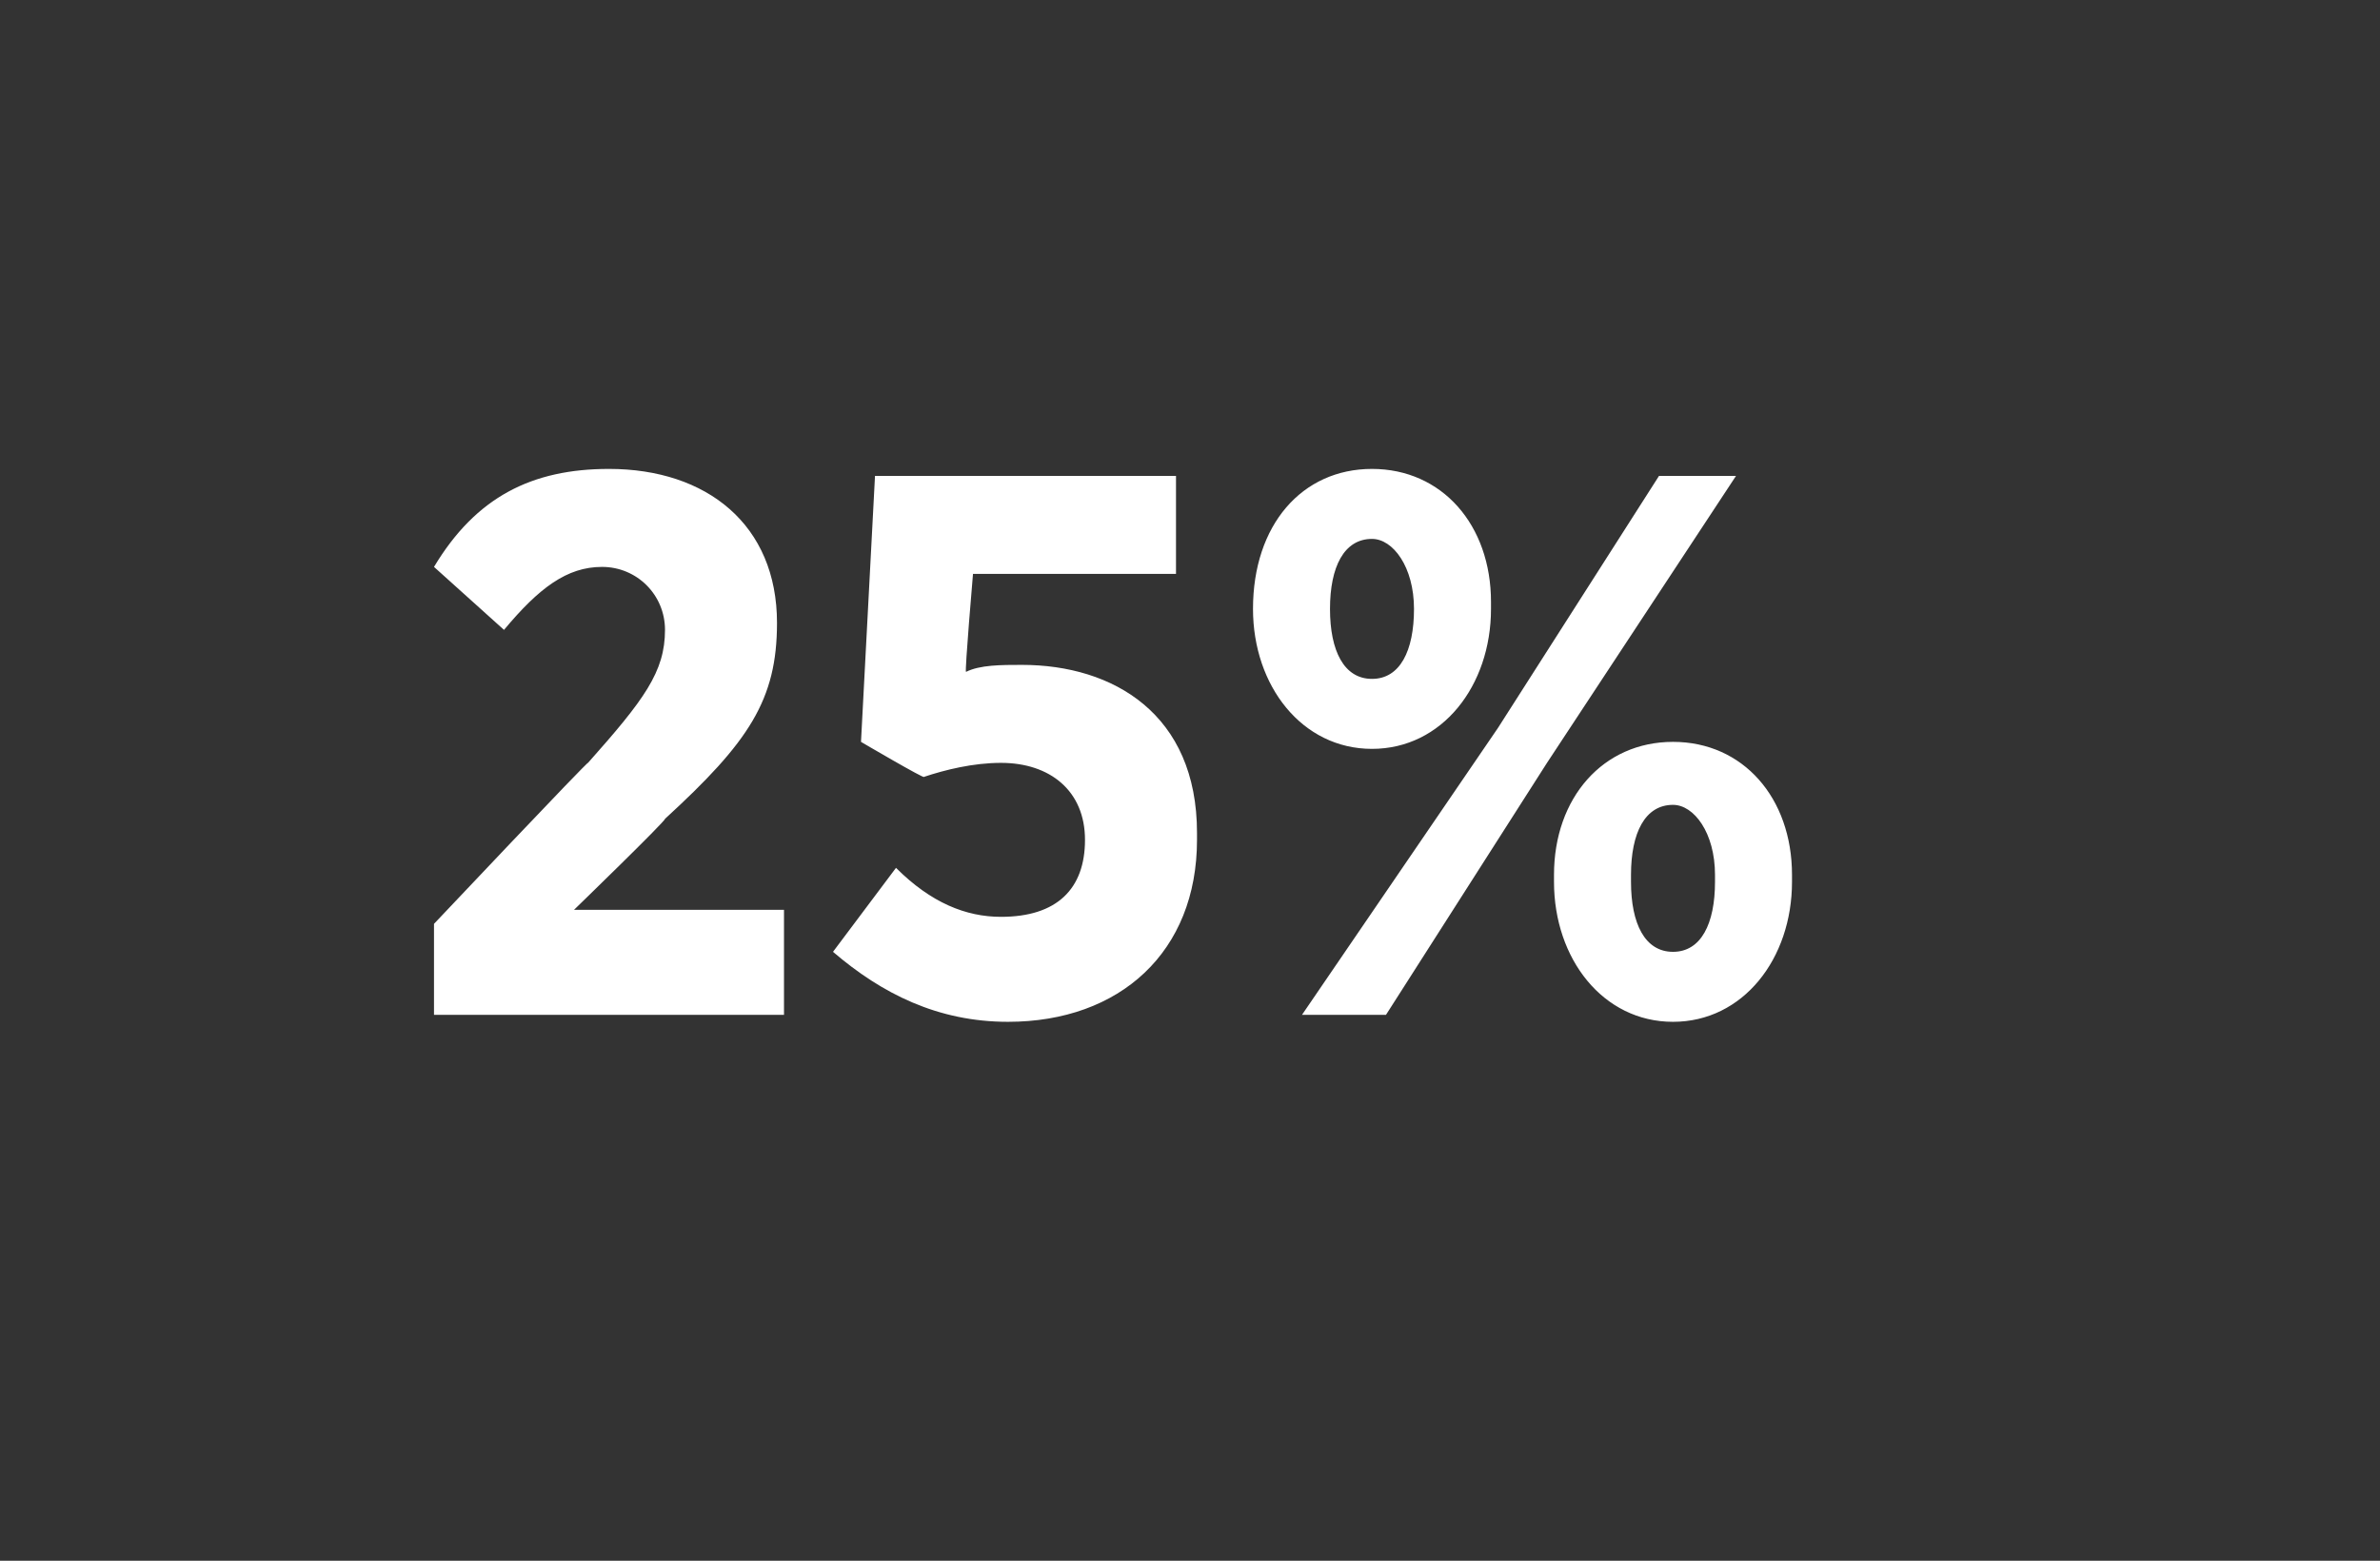 <?xml version="1.0" standalone="no"?><!DOCTYPE svg PUBLIC "-//W3C//DTD SVG 1.1//EN" "http://www.w3.org/Graphics/SVG/1.1/DTD/svg11.dtd"><svg xmlns="http://www.w3.org/2000/svg" version="1.1" width="34px" height="22.3px" viewBox="0 0 34 22.3"><rect x="0" y="0" width="34" height="22.3" fill="#333333" stroke="none"/><desc>25%</desc><defs/><g id="Polygon19474"><path d="m6.2 13.2s2.22-2.35 2.2-2.3C9.2 10 9.5 9.6 9.5 9c0-.5-.4-.9-.9-.9c-.5 0-.9.3-1.4.9l-1-.9c.6-1 1.4-1.4 2.5-1.4c1.4 0 2.4.8 2.4 2.2c0 1.1-.4 1.7-1.6 2.8c.01.03-1.3 1.3-1.3 1.3h3v1.5h-5v-1.3zm5.7.4l.9-1.2c.5.5 1 .7 1.5.7c.8 0 1.2-.4 1.2-1.1c0-.7-.5-1.1-1.2-1.1c-.4 0-.8.1-1.1.2c.02.04-.9-.5-.9-.5l.2-3.8h4.3v1.4h-2.9s-.12 1.4-.1 1.4c.2-.1.5-.1.8-.1c1.3 0 2.5.7 2.5 2.4v.1c0 1.6-1.1 2.6-2.7 2.6c-1 0-1.8-.4-2.5-1zm6-4.9c0-1.2.7-2 1.7-2c1 0 1.7.8 1.7 1.9v.1c0 1.1-.7 2-1.7 2c-1 0-1.7-.9-1.7-2zm1.1 0c0 .6.2 1 .6 1c.4 0 .6-.4.6-1c0-.6-.3-1-.6-1c-.4 0-.6.4-.6 1zm4.7-1.9h1.1l-2.7 4.1l-2.3 3.6h-1.2l2.8-4.1l2.3-3.6zm-1.5 5.8v-.1c0-1.1.7-1.9 1.7-1.9c1 0 1.7.8 1.7 1.9v.1c0 1.1-.7 2-1.7 2c-1 0-1.7-.9-1.7-2zm2.3 0v-.1c0-.6-.3-1-.6-1c-.4 0-.6.4-.6 1v.1c0 .6.2 1 .6 1c.4 0 .6-.4.6-1z" stroke="none" fill="#fff"/></g></svg>